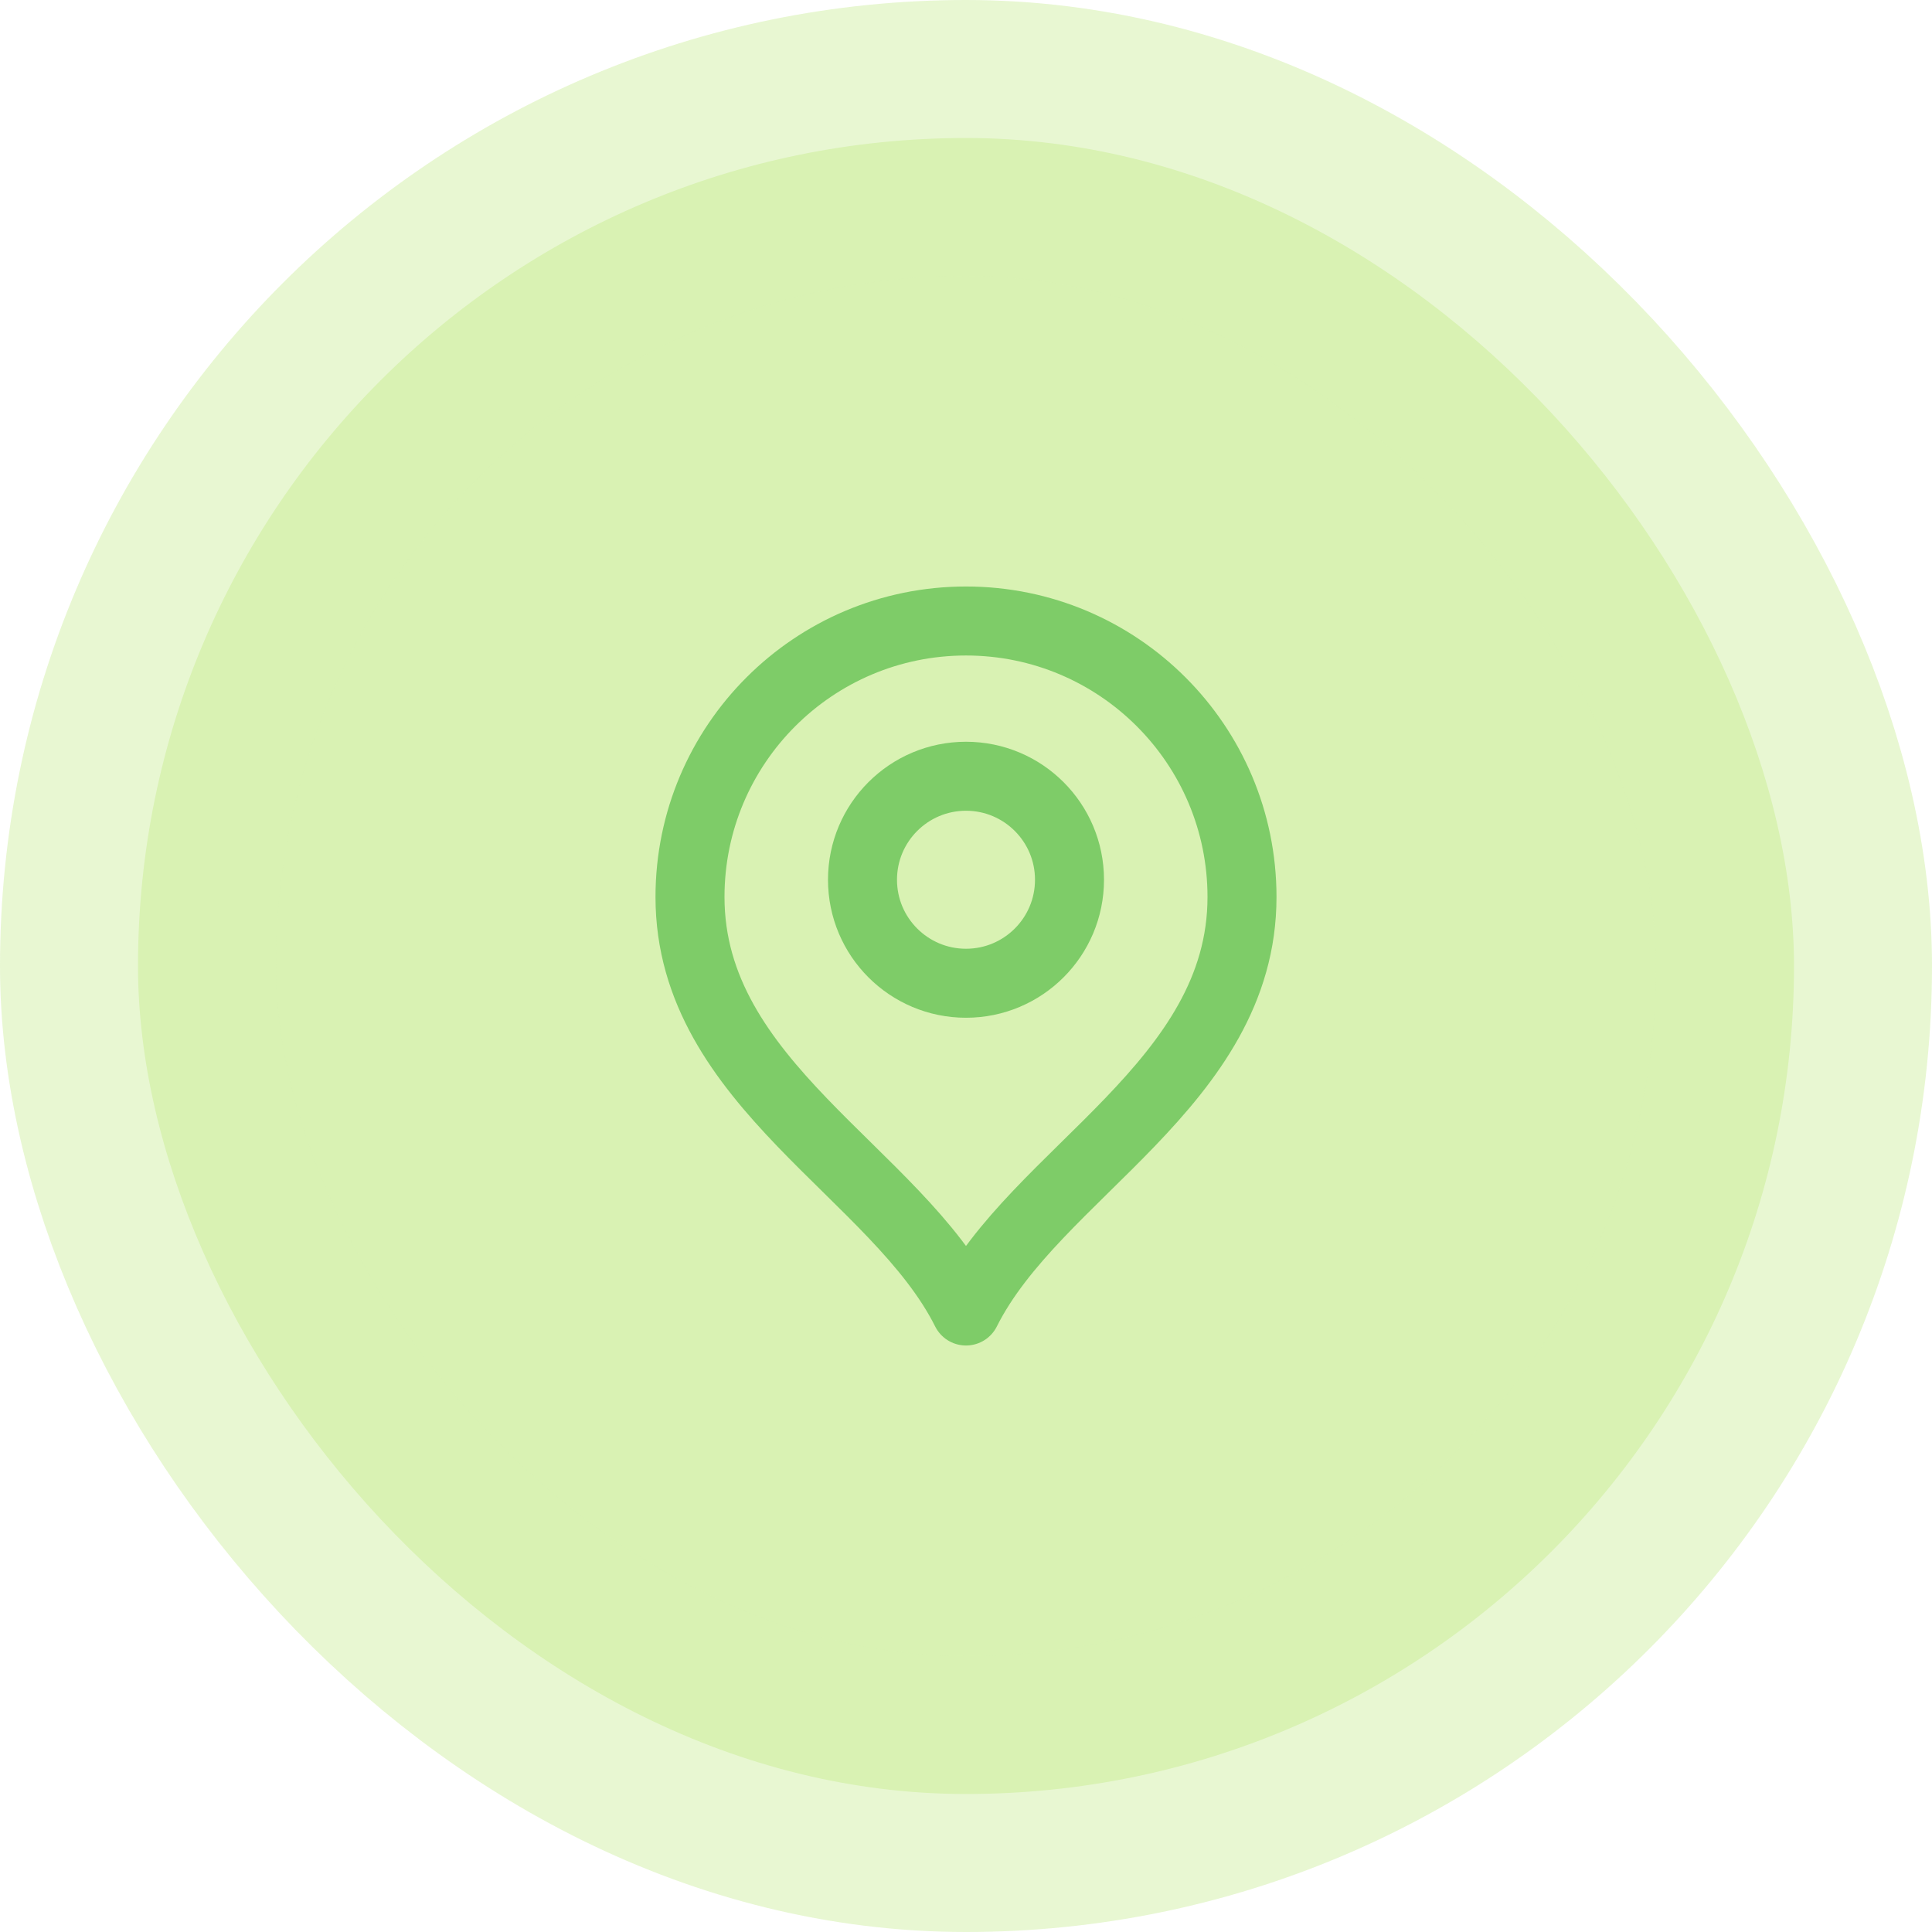 <?xml version="1.0" encoding="UTF-8"?>
<svg xmlns="http://www.w3.org/2000/svg" width="56" height="56" viewBox="0 0 56 56" fill="none">
  <rect x="4" y="4" width="48" height="48" rx="24" fill="#D9F2B3"></rect>
  <path d="M28 28.5C29.657 28.5 31 27.157 31 25.5C31 23.843 29.657 22.5 28 22.5C26.343 22.5 25 23.843 25 25.5C25 27.157 26.343 28.5 28 28.5Z" stroke="#7ECC68" stroke-width="2" stroke-linecap="round" stroke-linejoin="round"></path>
  <path d="M28 38C30 34 36 31.418 36 26C36 21.582 32.418 18 28 18C23.582 18 20 21.582 20 26C20 31.418 26 34 28 38Z" stroke="#7ECC68" stroke-width="2" stroke-linecap="round" stroke-linejoin="round"></path>
  <rect x="4" y="4" width="48" height="48" rx="24" stroke="#D9F2B3" stroke-opacity="0.59" stroke-width="8"></rect>
</svg>
